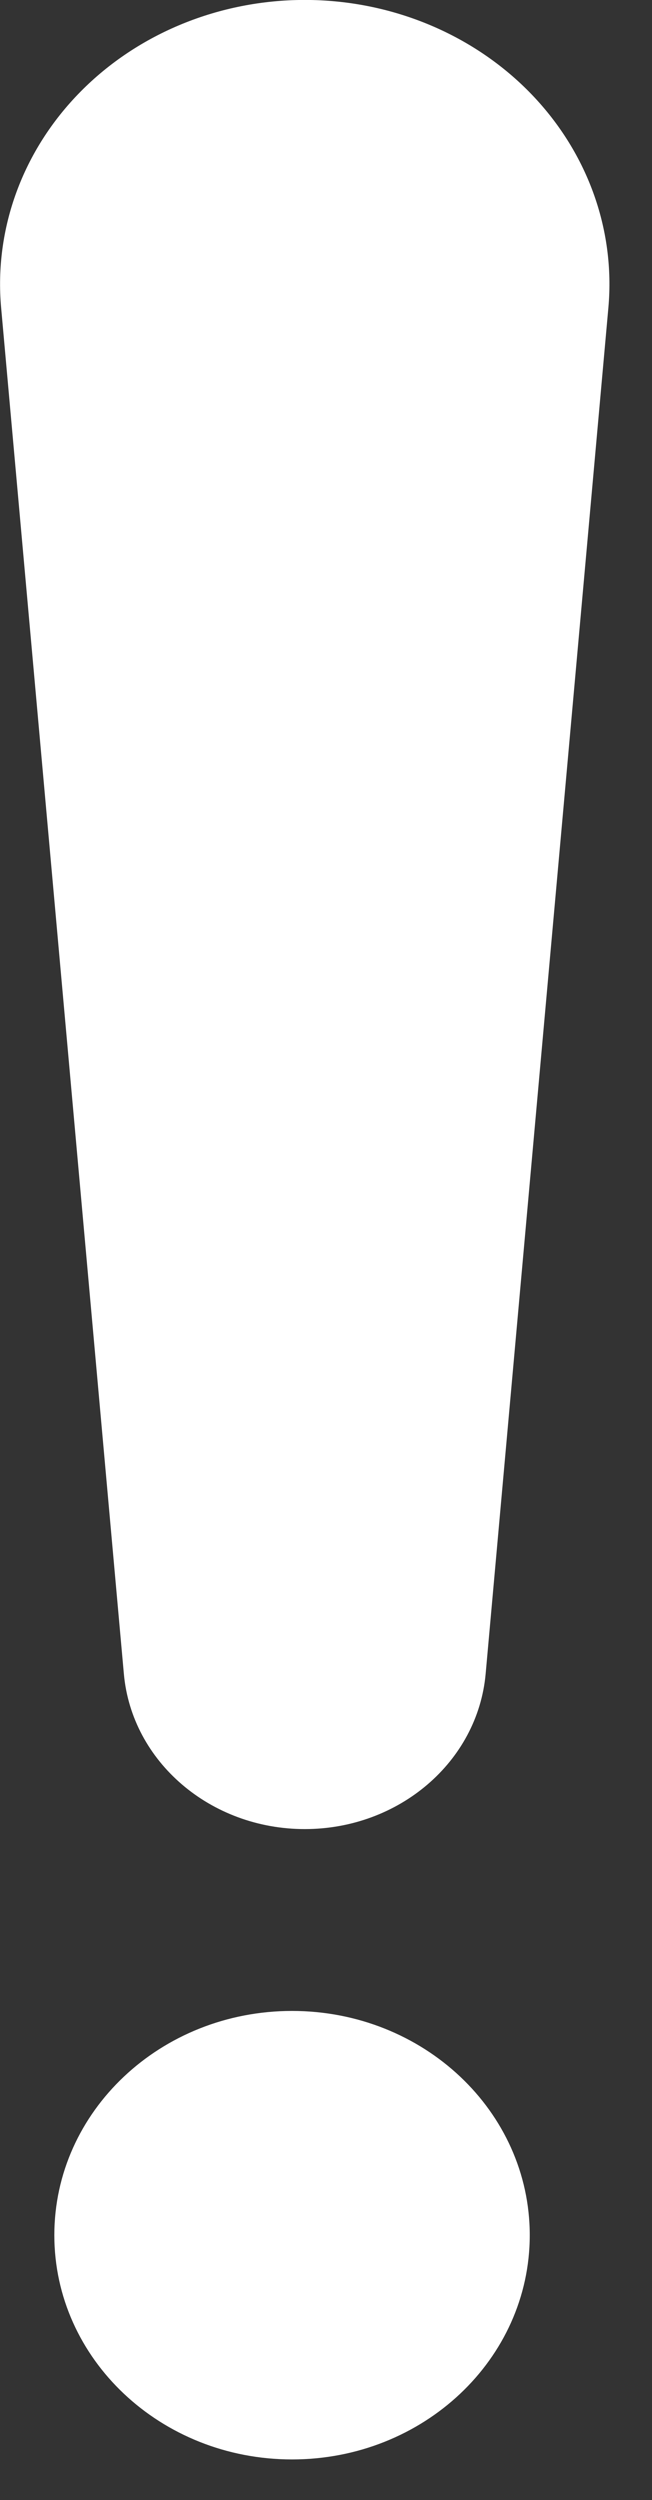 <svg height="46" viewBox="0 0 12 46" width="12" xmlns="http://www.w3.org/2000/svg"><rect x="0" y="0" width="12" height="46" fill="#333333" stroke="none"/><g fill="#fff"><path d="m5.608 33.654c1.737 0 3.183-1.24 3.33-2.854l2.259-25.137c.131-1.458-.399-2.899-1.461-3.976-1.061-1.075-2.558-1.688-4.127-1.688-1.569 0-3.067.613-4.127 1.688-1.062 1.076-1.592 2.518-1.461 3.976l2.259 25.137c.146 1.613 1.592 2.854 3.33 2.854z"/><path d="m5.375 37c-2.417 0-4.375 1.847-4.375 4.126 0 2.279 1.958 4.126 4.375 4.126s4.375-1.847 4.375-4.126c0-2.279-1.958-4.126-4.375-4.126z"/></g></svg>